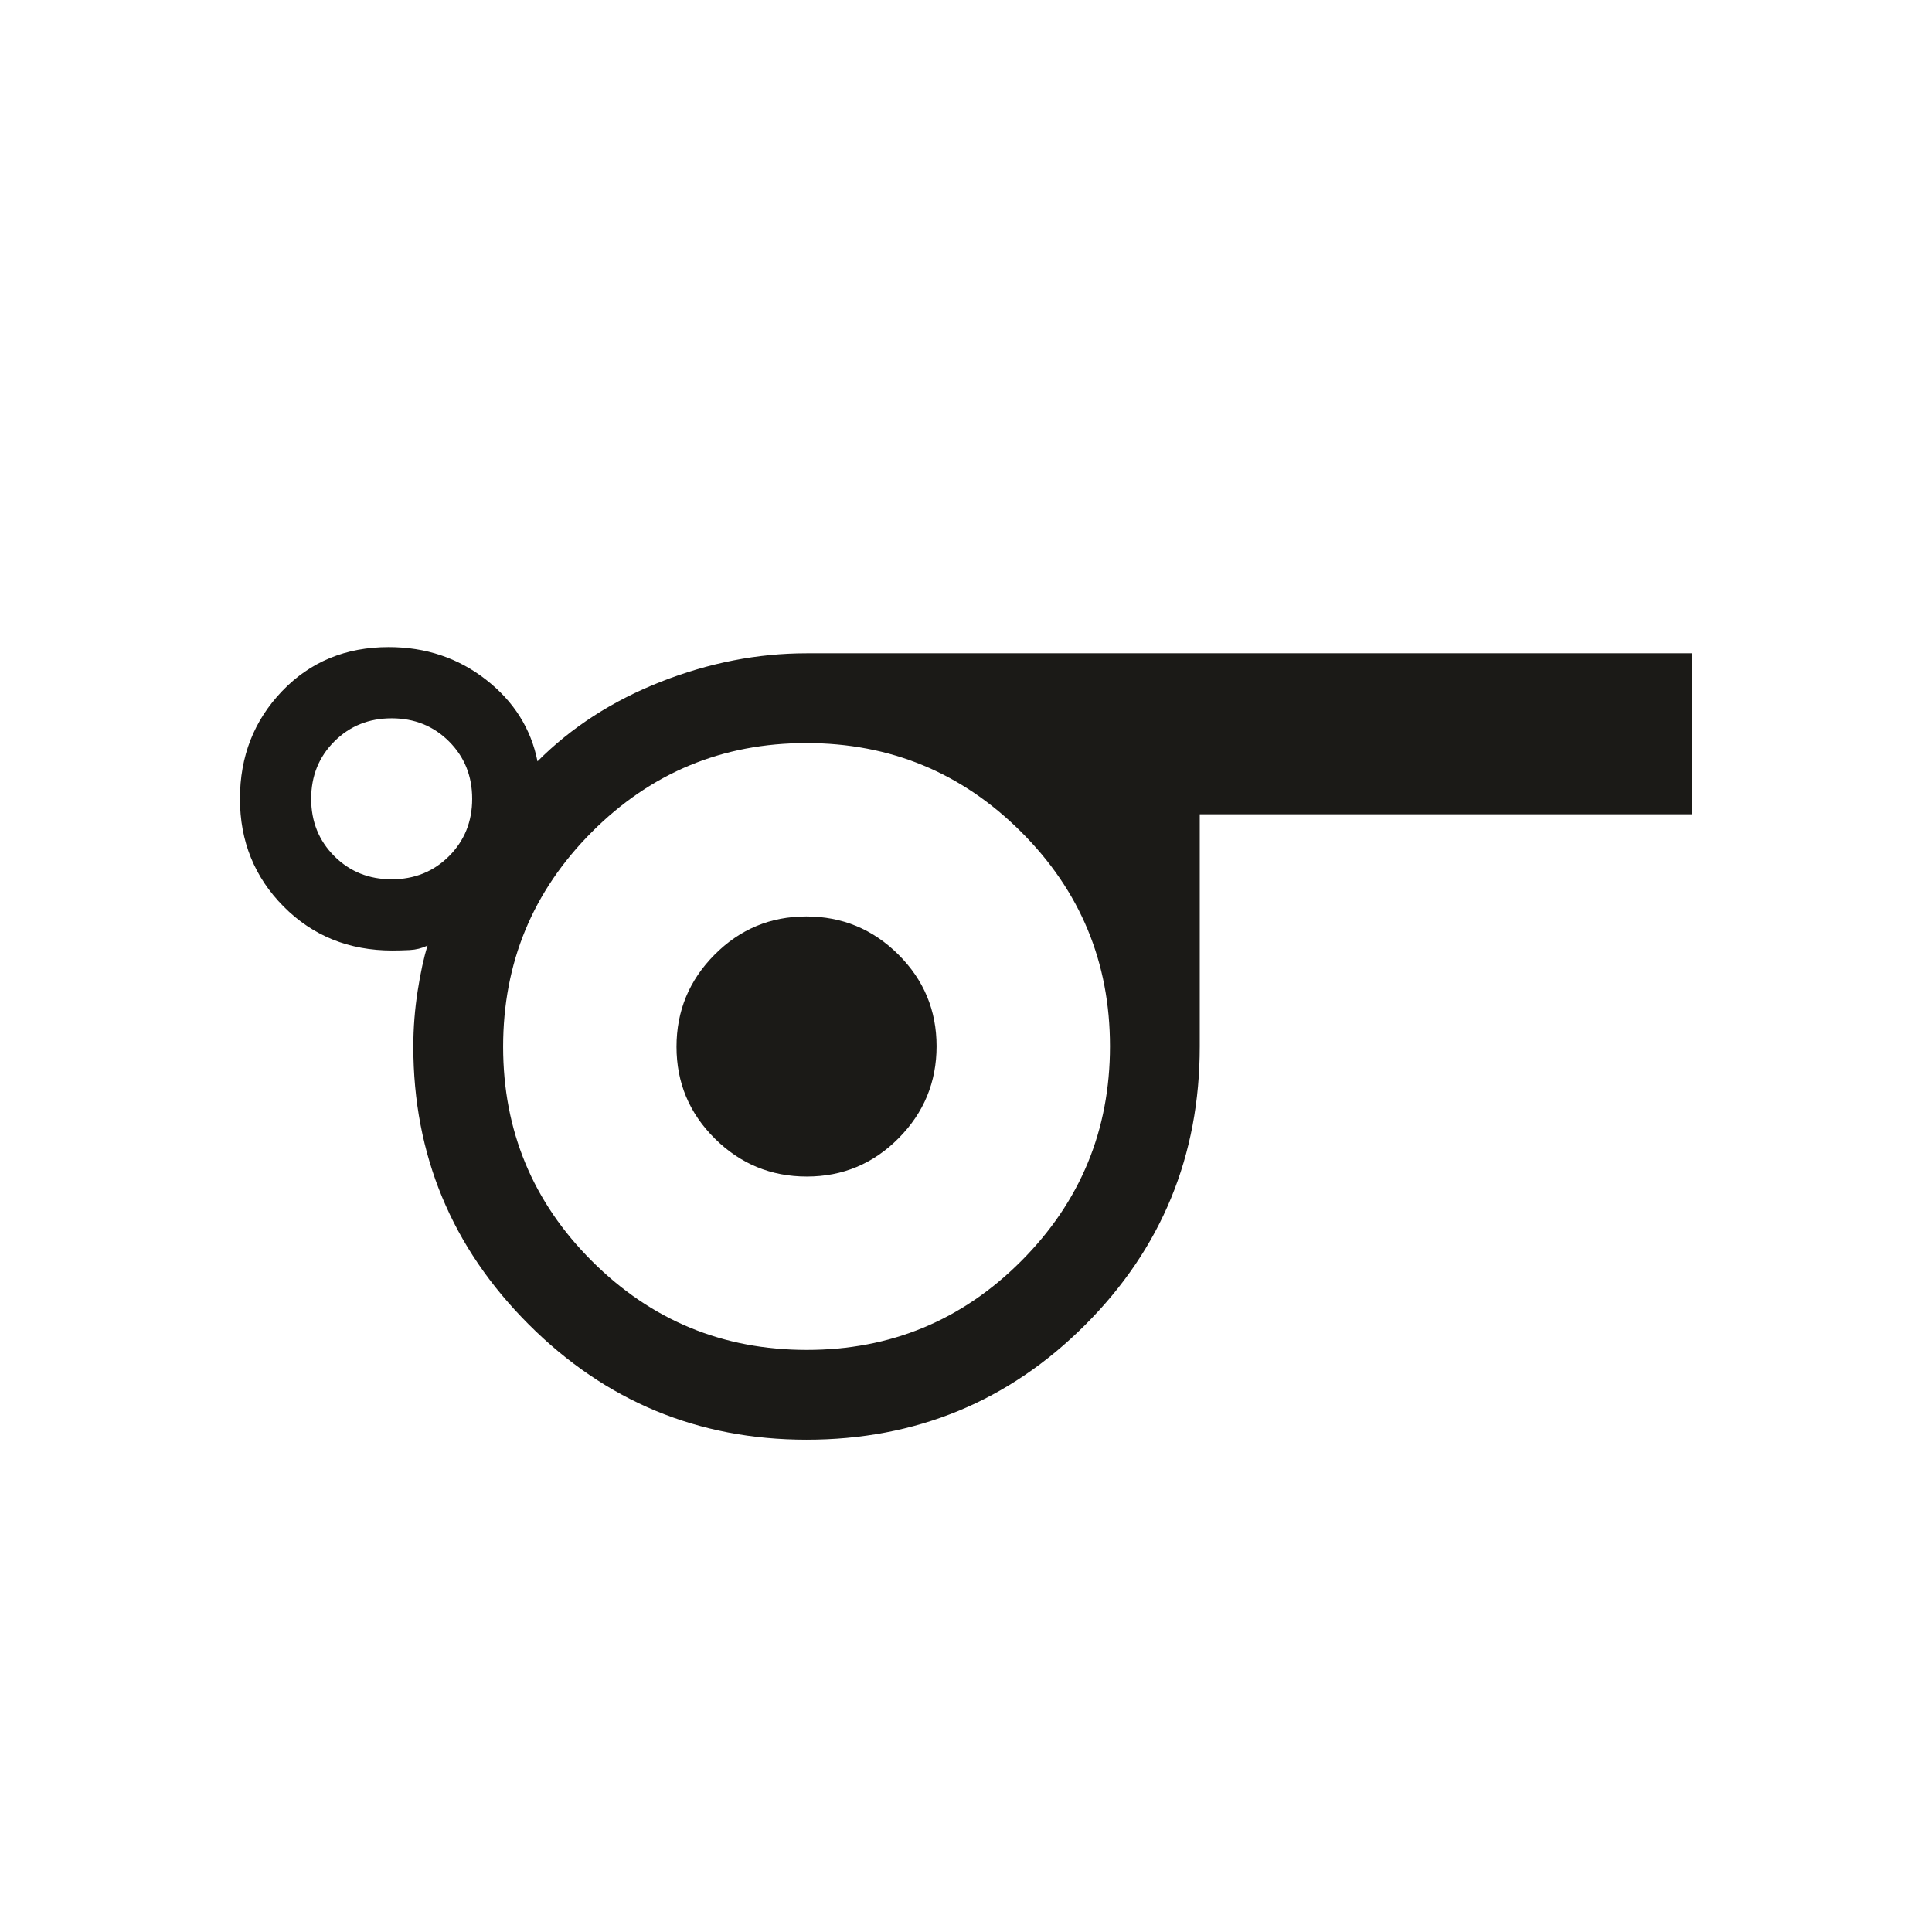 <svg xmlns="http://www.w3.org/2000/svg" height="24px" viewBox="0 -960 960 960" width="24px" fill="#1B1A17"><path d="M400.77-244.62q-80.77 0-138.08-57.3-57.31-57.31-57.31-138.08 0-13.82 2.16-27.64 2.15-13.82 4.92-22.51-4.23 2-8.92 2.23-4.69.23-8.55.23-32.37 0-54.07-21.86-21.69-21.87-21.69-53.53t20.96-53.52q20.96-21.86 52.96-21.86 27.62 0 48.35 16.19t25.58 40.58q25.3-25.39 61.27-39.54 35.96-14.15 72.42-14.15h440v80H596.15V-440q0 81.41-56.98 138.4-56.99 56.98-138.4 56.98ZM194.62-523.08q17 0 28.5-11.5t11.5-28.5q0-17-11.5-28.5t-28.5-11.5q-17 0-28.5 11.5t-11.5 28.5q0 17 11.5 28.5t28.5 11.5Zm206.26 233.85q62.5 0 106.58-44.19 44.08-44.18 44.08-106.69t-44.19-106.58q-44.18-44.08-106.69-44.08t-106.58 44.19Q250-502.4 250-439.89t44.19 106.58q44.18 44.08 106.69 44.08Zm.03-86.15q26.71 0 45.59-19.03 18.88-19.02 18.88-45.73 0-26.71-19.02-45.59-19.02-18.89-45.73-18.89-26.71 0-45.59 19.03-18.89 19.02-18.89 45.73 0 26.71 19.02 45.59 19.03 18.89 45.74 18.89Zm-.14-64.62Z"/></svg>